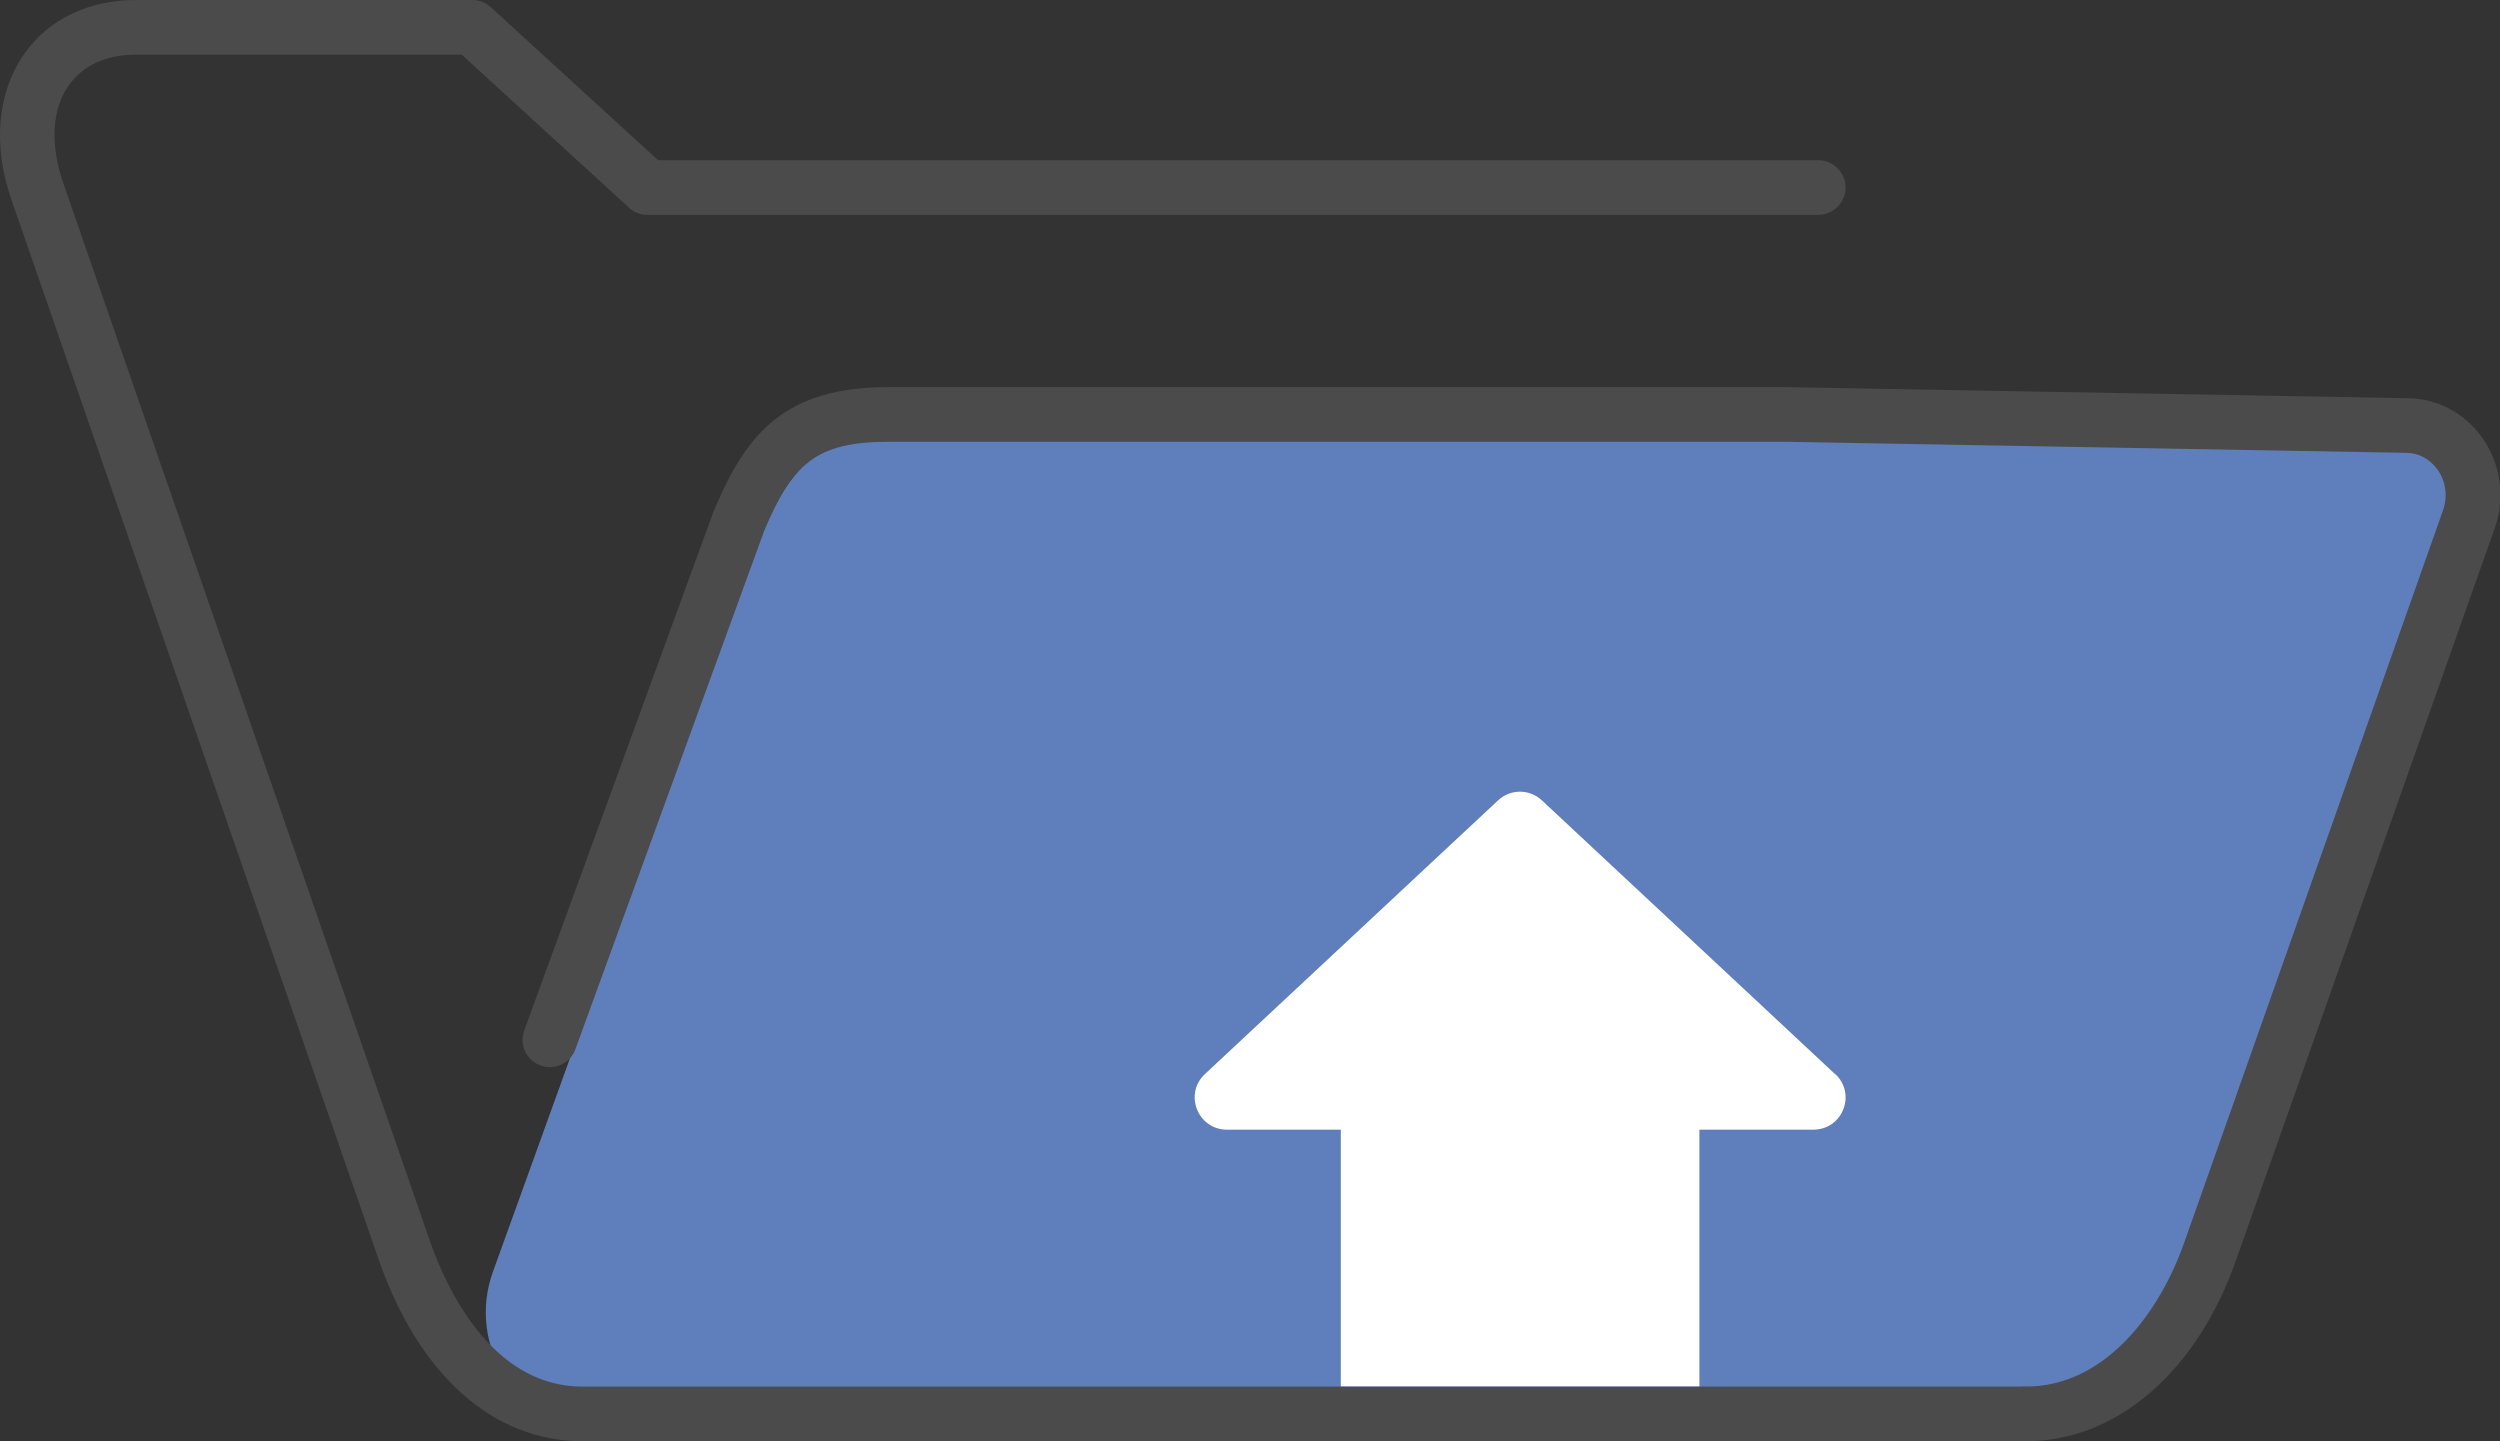 <?xml version="1.0" encoding="UTF-8"?>
<svg id="_レイヤー_2" data-name="レイヤー 2" xmlns="http://www.w3.org/2000/svg" viewBox="0 0 101.58 58.56">
  <rect x="0" y="0" width="101.58" height="58.56" fill="#333333" stroke="none"/>
  <defs>
    <style>
      .cls-1 {
        fill: #5e7fbb;
      }

      .cls-2 {
        fill: #fff;
      }

      .cls-3 {
        fill: #4b4b4b;
      }
    </style>
  </defs>
  <g id="_レイヤー_1-2" data-name="レイヤー 1">
    <path class="cls-1" d="M98.67,17.98l-25.26-.45h-36.47c-3.5,0-4.8,1.29-6.07,4.33l-7.69,21.08-3.15,8.73c-1.09,3.01,1,6.31,4.2,6.46.1,0,.19,0,.29,0h58.64c3.5,0,6.24-2.98,7.51-6.66l10.49-29.71c.63-1.83-.64-3.77-2.49-3.8Z"/>
    <path class="cls-3" d="M82.31,58.56H23.67c-3.64,0-6.66-2.7-8.29-7.4L.47,8.13C-.31,5.9-.11,3.73,1,2.17,1.99.77,3.61,0,5.54,0h13.65c.28,0,.54.1.75.29l6.8,6.22h47.14c.61,0,1.11.5,1.11,1.11s-.5,1.11-1.11,1.11H26.31c-.28,0-.55-.1-.75-.29l-6.8-6.22H5.54c-1.22,0-2.16.43-2.74,1.24-.69.96-.77,2.4-.24,3.95l14.91,43.02c.62,1.78,2.45,5.91,6.19,5.91h58.64c.61,0,1.11.5,1.11,1.11s-.5,1.11-1.11,1.11h0Z"/>
    <path class="cls-3" d="M82.31,58.56c-.61,0-1.11-.5-1.11-1.11s.5-1.11,1.11-1.11c3.25,0,5.47-3.05,6.46-5.91l10.5-29.71c.19-.55.11-1.17-.23-1.64-.3-.42-.75-.67-1.24-.68l-25.26-.45h-36.45c-2.98,0-3.91.95-5.04,3.62l-7.67,21.06c-.21.58-.84.87-1.42.66-.58-.21-.87-.85-.66-1.42l7.69-21.08s.01-.03.02-.05c1.33-3.17,2.91-5.01,7.09-5.01h36.47l25.28.45c1.2.02,2.31.61,3.02,1.62.74,1.06.93,2.42.5,3.65l-10.5,29.71c-1.58,4.56-4.86,7.4-8.55,7.4h0Z"/>
    <path class="cls-2" d="M74.56,43.64l-11.91-11.12c-.5-.47-1.28-.47-1.78,0l-11.91,11.12c-.87.81-.29,2.26.89,2.26h4.63v10.43h14.57v-10.43h4.63c1.19,0,1.76-1.45.89-2.26Z"/>
  </g>
</svg>